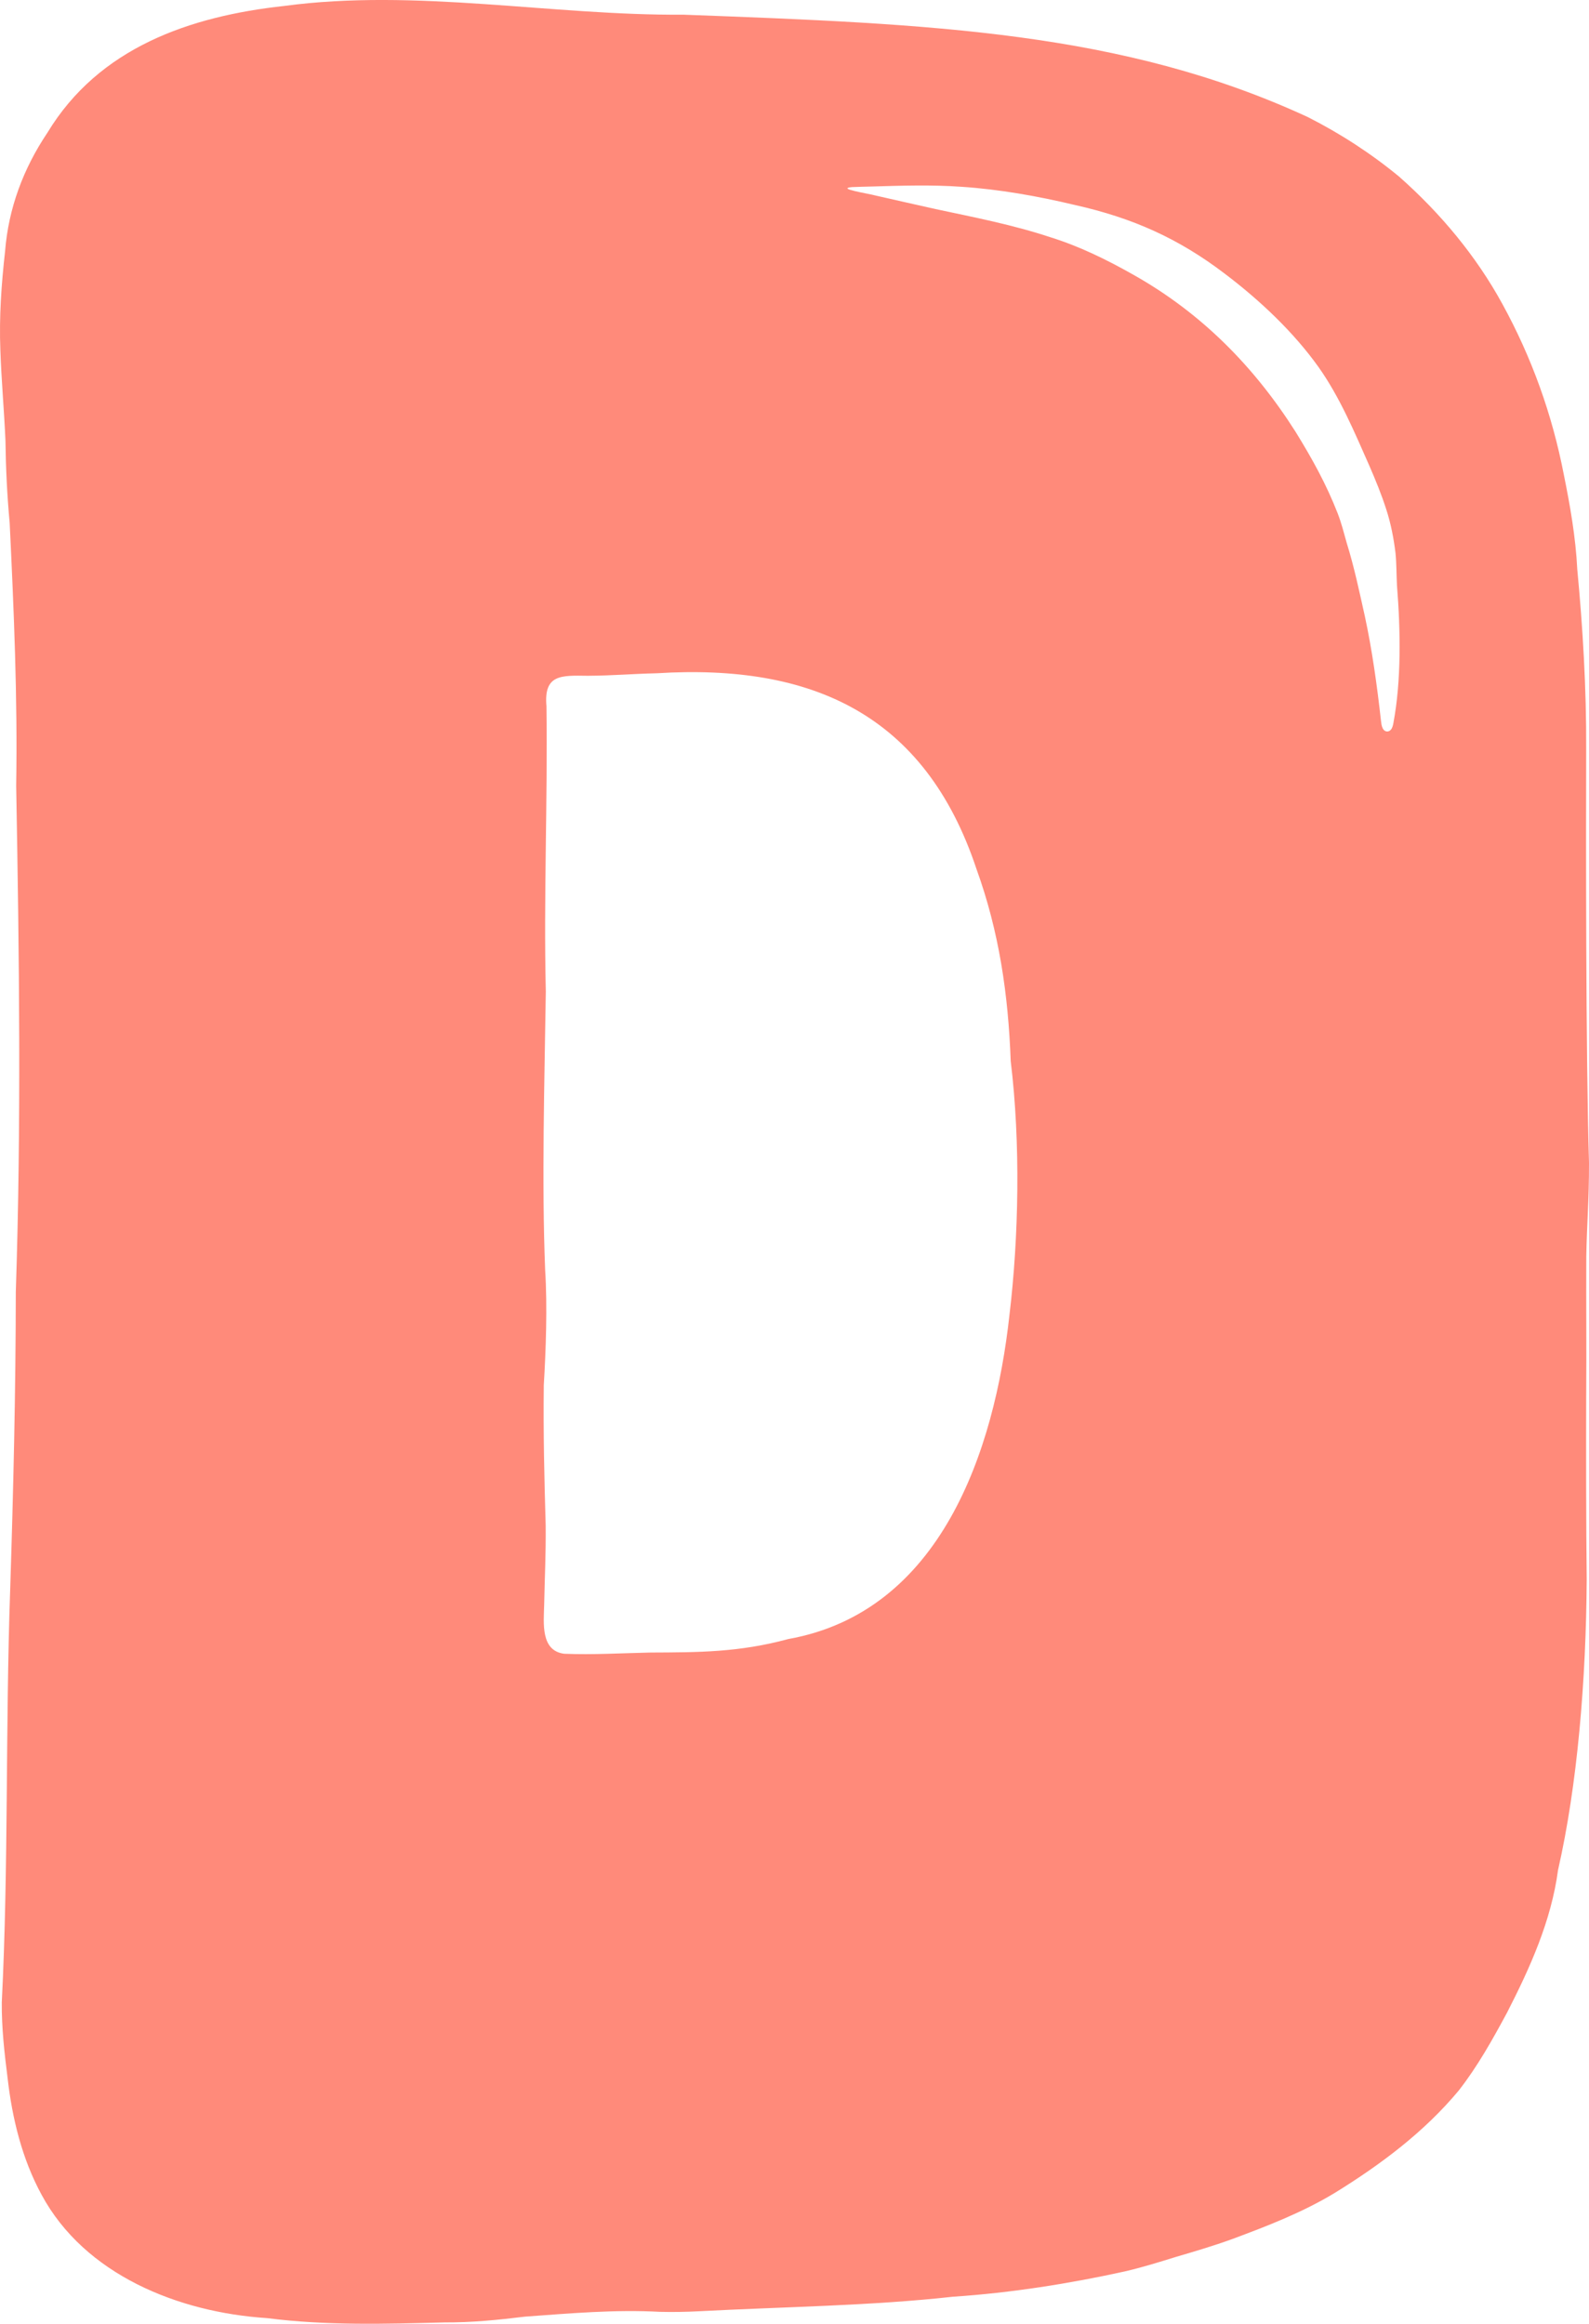 <?xml version="1.0" encoding="UTF-8"?>
<svg id="Layer_1" data-name="Layer 1" xmlns="http://www.w3.org/2000/svg" viewBox="0 0 1367.38 2000">
  <defs>
    <style>
      .cls-1 {
        fill: #ff8a7a;
      }
    </style>
  </defs>
  <path class="cls-1" d="M1364.97,1200.66c.3-41.78-.12-76.98.07-119.3.49-27.92,2.39-48.42,2.34-80.5-2.81-91.55-2.64-285.67-2.43-355.96.25-52.56-2.99-105.83-7.67-154.99-1.36-27.56-6.16-54.71-11.55-81.34-10.08-52.05-27.62-100.8-52.84-146.85-22.68-41.53-53.39-78.27-88.85-109.65-24.08-19.89-50.66-37.14-78.69-51.34C966.38,27.27,802.26,20.55,587.89,12.64c-112.84.87-229.95-22.76-343.4-7.51C163.2,13.99,85.09,41.03,40.81,114.2,20.04,145.14,7.3,179.33,4.38,216.17c-3.17,28.2-5.19,56.63-4.07,85,.86,25.96,3.24,51.86,4.38,77.88.3,23.69,1.43,47.35,3.63,70.95,3.64,75.32,6.85,150.83,5.6,226.28,2.62,145.21,4.49,290.5-.32,435.7-.07,85.51-2.1,171.04-4.85,256.47-4.14,118.27-1.29,236.79-7.21,354.95-.17,22.01,2.25,43.38,4.98,64.98,3.96,34.81,12.41,69.54,29.19,100.47,37.13,68.96,117.73,101.36,194.03,106.28,50.64,6.53,101.62,5.06,152.71,3.73,23.23.13,46.29-2.16,69.33-4.99,38.87-2.82,77.39-6.26,116.16-4.13,11.1.26,22.49.09,33.61-.51,73.13-3.85,147.53-4.63,218.61-12.51,49.68-3.25,100.61-11.37,147.69-21.75,15.4-3.58,29.52-7.99,44.13-12.53,16.48-4.82,32.37-9.53,48.22-15.27,30.31-11.29,60.65-22.97,88.43-39.81,39.51-24.37,77.03-52.45,106.68-88.13,16.18-20.71,29.12-43.93,41.54-67,19.61-38.28,38.05-78.9,43.88-122.7,16.61-72.85,24.17-163.2,24.68-250.24-.56-49.95-.59-109.9-.45-158.57v-.09ZM868.66,1131.8c-12.87,117.34-59.19,255.41-190.26,278.87-42.71,11.57-77.45,11.44-118.75,11.63-24.61.52-49.34,2.03-74.11,1.05-20.4-2.54-17.68-26.4-17.28-41.73.5-24.58,1.54-44.37,1.32-68.56-1.26-43.08-2.08-78.72-1.64-120.88,1.8-29.6,3.18-67.95,1.18-99.03-3.03-76.13-.57-162.55.57-239.72-1.91-82.07,1.62-162.41.56-245.56-2.49-27.73,12.88-26.52,35.51-26.24,22.16-.14,36.5-1.61,59.42-2.16,133.61-8.34,230.82,35.46,275.07,168.35,19.57,54.17,27.38,107.97,29.5,165.48,8.58,70.4,6.93,151.59-1.07,218.37l-.02.15ZM1196.85,628.08c-2.11,2.43-5.56,1.9-7.05-1.36-.99-2.04-1.17-4.33-1.45-6.57-3.37-30.2-7.55-60.49-13.88-89.89-4.71-21.07-9.13-42.27-15.57-62.93-2.39-8.51-4.59-17.26-7.8-25.53-9.78-24.98-21.5-46.26-36.16-70.07-35.33-55.65-80.52-102.07-140.03-135.48-22.67-12.81-45.95-24.24-70.8-32-32.4-10.74-65.96-17.27-98.94-24.29-17.31-3.78-34.34-7.81-51.59-11.64-6.68-1.85-34.28-5.97-20.53-7.28,5.64-.3,11.36-.31,17.01-.51,25.68-.76,51.84-1.6,77.57.25,31.99,2.12,65.4,8,97.37,15.66,49.61,11.1,89.09,28.76,128.84,59.03,30.74,23.27,59.49,50.6,80.73,80.36,18.35,25.91,30.86,55.76,43.74,84.9,5.38,12.37,10.54,24.94,14.64,37.77,3.94,12.14,6.38,24.81,7.93,37.48.91,9.29.77,18.5,1.26,27.85,3.12,39.19,3.78,81.92-3.09,118.53-.34,1.98-.89,4.14-2.13,5.63l-.08.09Z"/>
</svg>